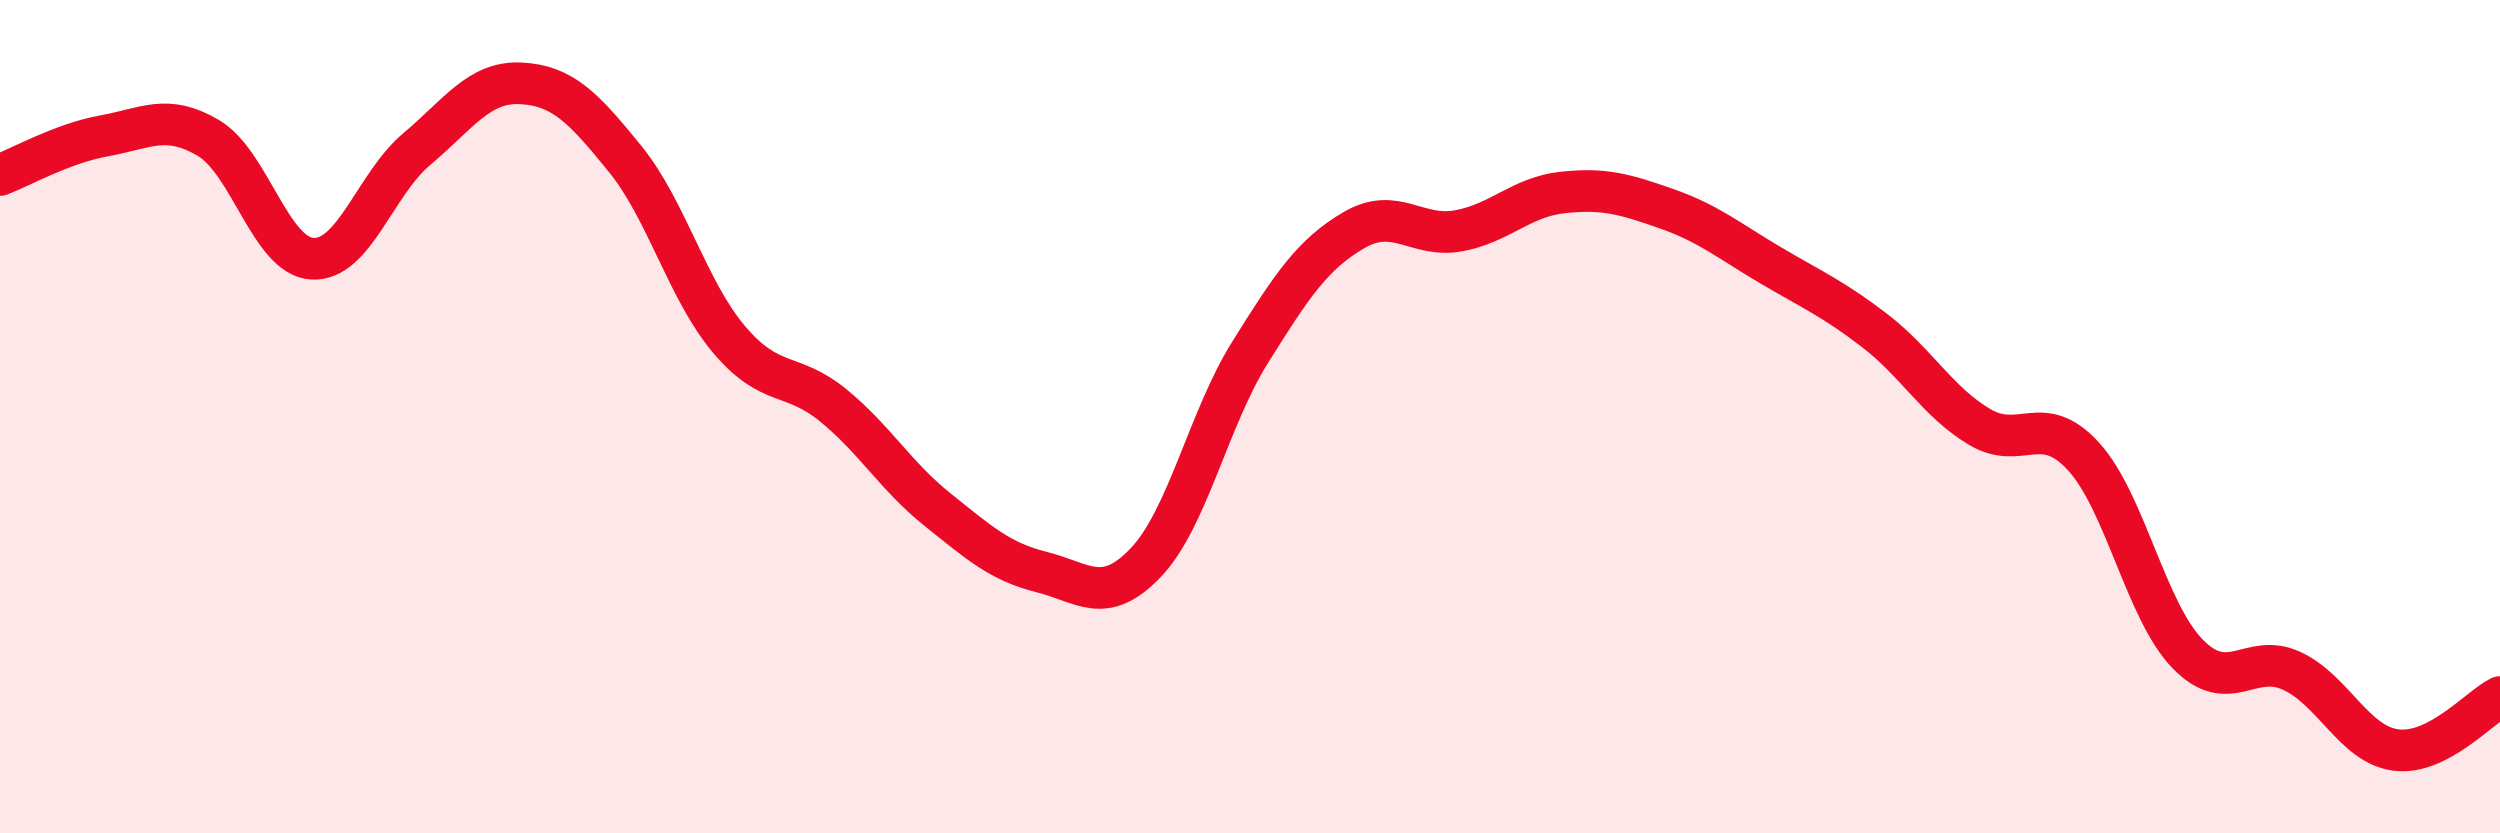 
    <svg width="60" height="20" viewBox="0 0 60 20" xmlns="http://www.w3.org/2000/svg">
      <path
        d="M 0,4.2 C 0.5,4.01 1.5,3.44 2.5,3.26 C 3.5,3.08 4,2.72 5,3.31 C 6,3.9 6.5,6.16 7.5,6.21 C 8.5,6.26 9,4.42 10,3.58 C 11,2.74 11.5,1.95 12.5,2 C 13.5,2.05 14,2.58 15,3.81 C 16,5.04 16.5,6.97 17.5,8.15 C 18.5,9.33 19,8.91 20,9.73 C 21,10.55 21.5,11.43 22.5,12.23 C 23.5,13.03 24,13.48 25,13.73 C 26,13.98 26.5,14.55 27.5,13.5 C 28.5,12.45 29,10.06 30,8.46 C 31,6.86 31.5,6.1 32.5,5.52 C 33.5,4.94 34,5.72 35,5.54 C 36,5.36 36.5,4.73 37.5,4.62 C 38.5,4.51 39,4.66 40,5.01 C 41,5.36 41.5,5.78 42.5,6.37 C 43.5,6.96 44,7.17 45,7.94 C 46,8.71 46.5,9.64 47.5,10.24 C 48.5,10.84 49,9.86 50,10.95 C 51,12.04 51.5,14.66 52.5,15.69 C 53.5,16.72 54,15.64 55,16.1 C 56,16.56 56.5,17.87 57.5,18 C 58.5,18.13 59.5,16.98 60,16.73L60 20L0 20Z"
        fill="#EB0A25"
        opacity="0.1"
        stroke-linecap="round"
        stroke-linejoin="round"
      />
      <path
        d="M 0,4.2 C 0.5,4.01 1.5,3.44 2.5,3.26 C 3.5,3.08 4,2.72 5,3.31 C 6,3.9 6.5,6.16 7.5,6.21 C 8.5,6.26 9,4.42 10,3.58 C 11,2.74 11.5,1.95 12.5,2 C 13.5,2.05 14,2.58 15,3.81 C 16,5.04 16.5,6.97 17.5,8.15 C 18.5,9.33 19,8.91 20,9.73 C 21,10.55 21.5,11.43 22.5,12.23 C 23.5,13.03 24,13.48 25,13.73 C 26,13.98 26.5,14.55 27.5,13.5 C 28.5,12.45 29,10.06 30,8.46 C 31,6.86 31.5,6.1 32.5,5.52 C 33.5,4.94 34,5.72 35,5.54 C 36,5.36 36.5,4.73 37.5,4.62 C 38.5,4.51 39,4.66 40,5.01 C 41,5.36 41.5,5.78 42.5,6.37 C 43.5,6.96 44,7.17 45,7.94 C 46,8.71 46.5,9.64 47.5,10.24 C 48.5,10.84 49,9.86 50,10.95 C 51,12.04 51.5,14.66 52.5,15.69 C 53.5,16.72 54,15.64 55,16.1 C 56,16.56 56.5,17.87 57.5,18 C 58.5,18.13 59.5,16.98 60,16.73"
        stroke="#EB0A25"
        stroke-width="1"
        fill="none"
        stroke-linecap="round"
        stroke-linejoin="round"
      />
    </svg>
  